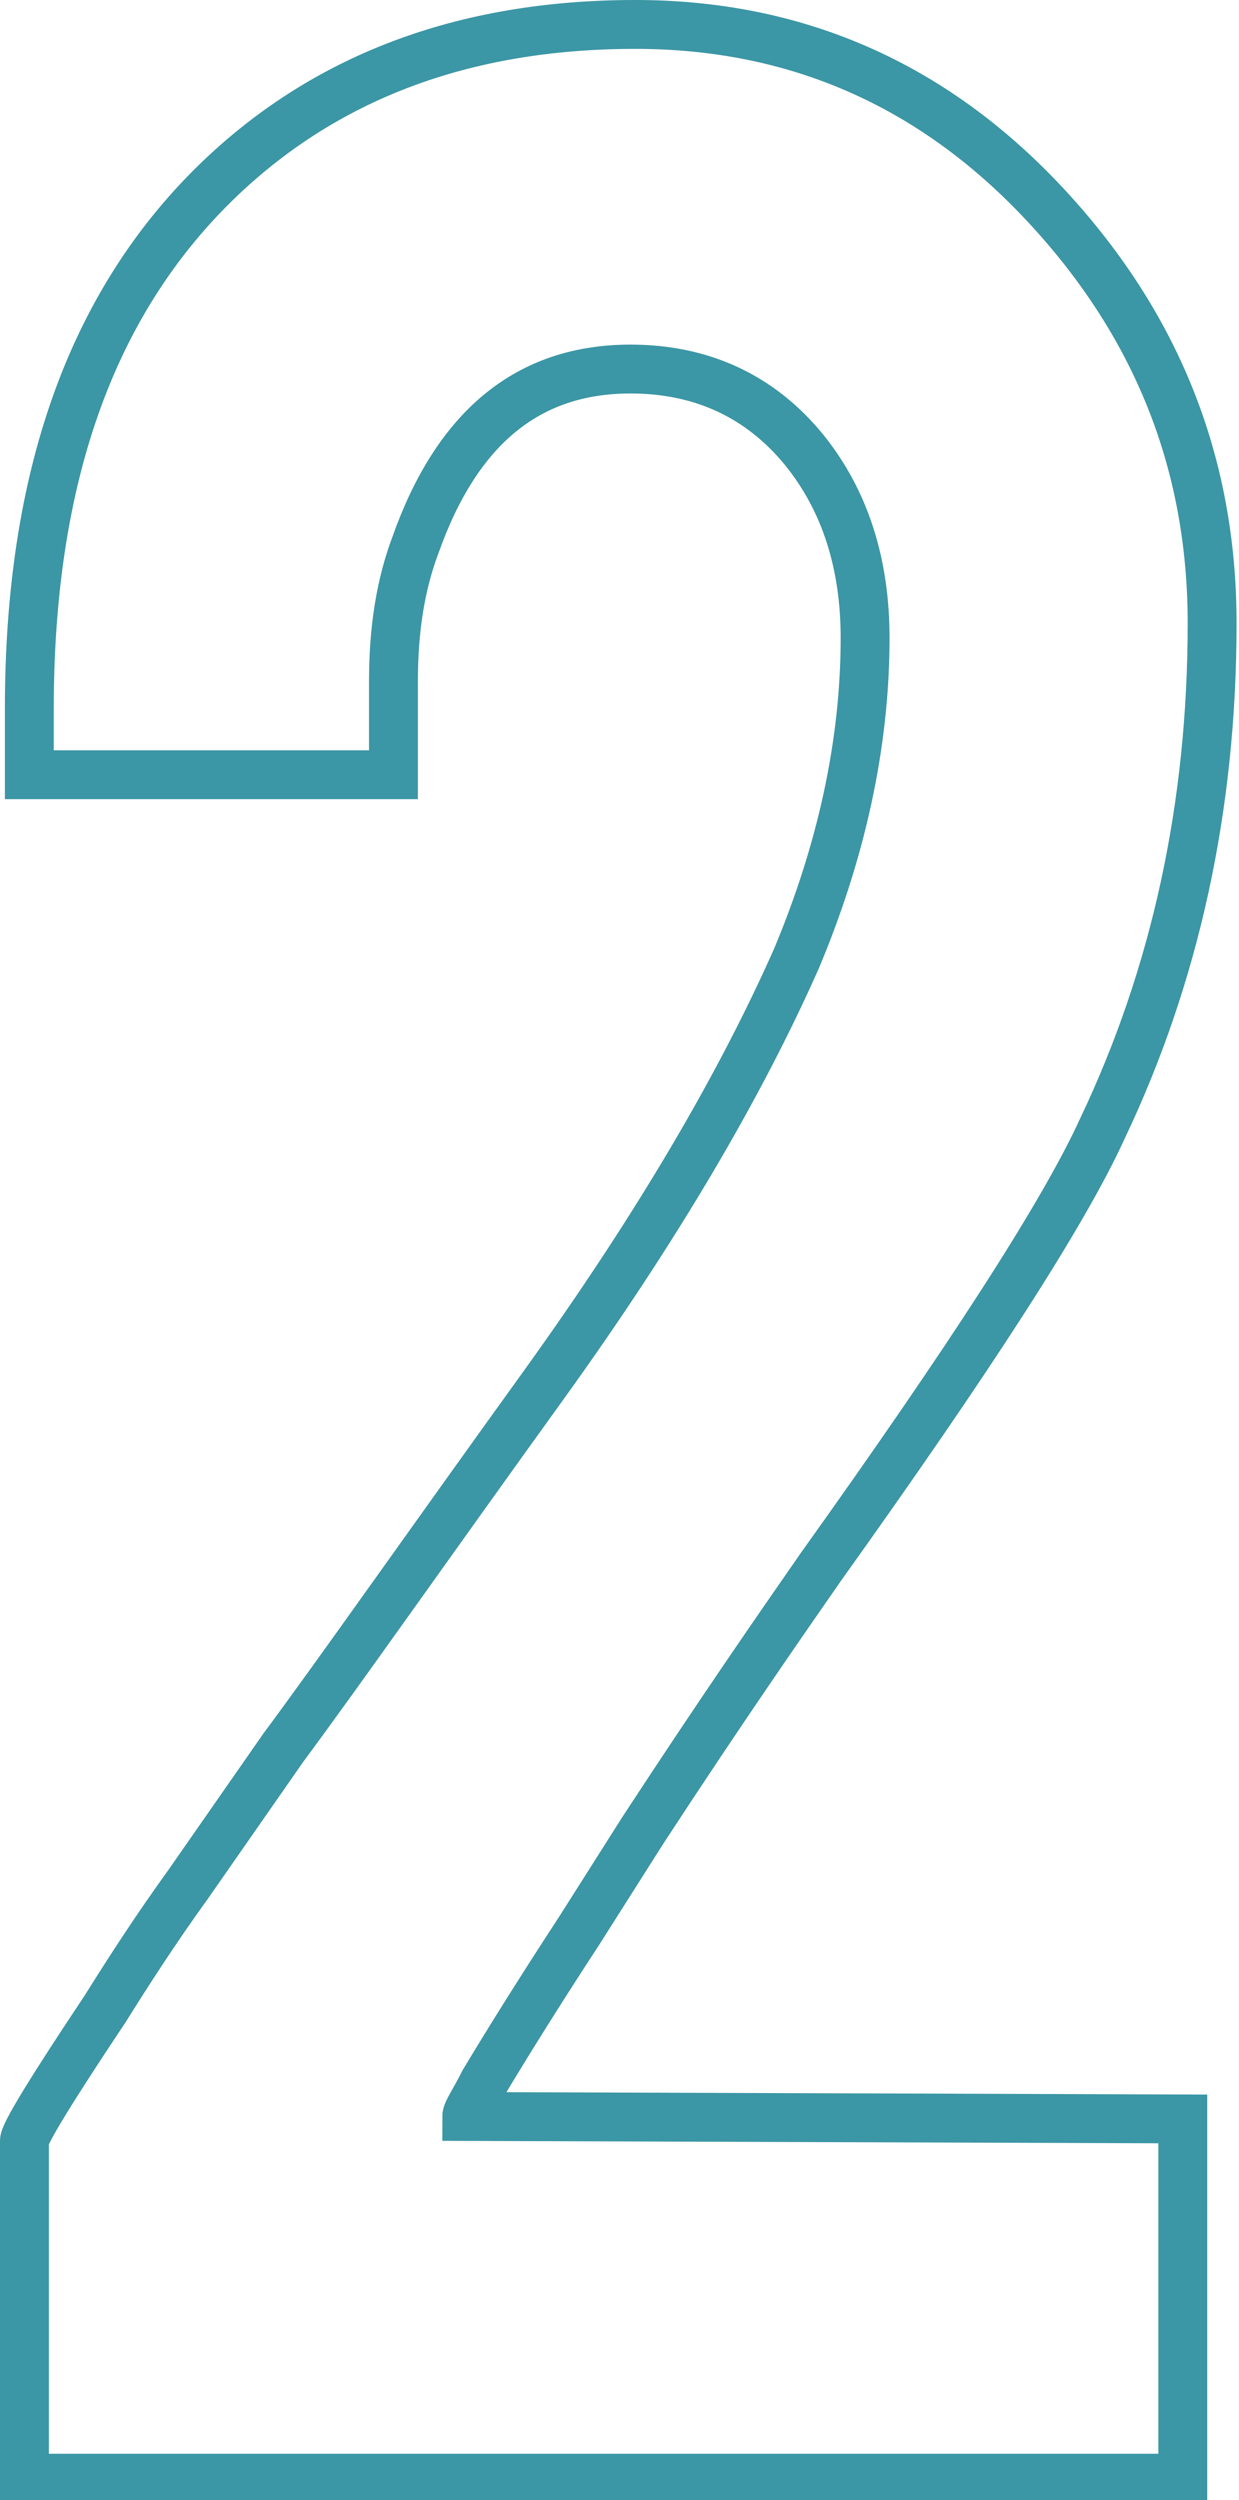 <?xml version="1.0" encoding="utf-8"?>
<!-- Generator: Adobe Illustrator 19.1.1, SVG Export Plug-In . SVG Version: 6.00 Build 0)  -->
<svg version="1.1" id="Layer_1" xmlns="http://www.w3.org/2000/svg" xmlns:xlink="http://www.w3.org/1999/xlink" x="0px" y="0px"
	 viewBox="0 0 50.7 102.3" style="enable-background:new 0 0 50.7 102.3;" xml:space="preserve">
<style type="text/css">
	.st0{fill:none;stroke:#3B96A5;stroke-width:2;stroke-miterlimit:10;}
</style>
<g>
	<path class="st0" d="M1.2,29c0-9.4,2.5-16.5,7.6-21.5C13.2,3.2,18.9,1,26,1c6.5,0,12.1,2.4,16.7,7.3c4.6,4.9,6.9,10.6,6.9,17.2
		c0,7.5-1.5,14.4-4.5,20.7c-1.6,3.5-5.5,9.5-11.5,17.9c-1.6,2.3-4.1,5.9-7.3,10.8L23.7,79c-1.7,2.6-3,4.7-3.9,6.2
		c-0.4,0.8-0.7,1.2-0.7,1.4l29.3,0.1v14.7H1V87.6c0-0.3,1.1-2.1,3.3-5.4c1-1.6,2.1-3.3,3.4-5.1l3.9-5.6c2.3-3.1,5.8-8.1,10.7-14.9
		c4.6-6.4,8-12.2,10.3-17.4c1.8-4.3,2.8-8.7,2.8-13.1c0-3-0.8-5.6-2.5-7.7c-1.8-2.2-4.2-3.3-7.1-3.3c-4.2,0-7.1,2.4-8.8,7.2
		c-0.6,1.6-0.9,3.4-0.9,5.6v3.8H1.2V29z"/>
</g>
</svg>
